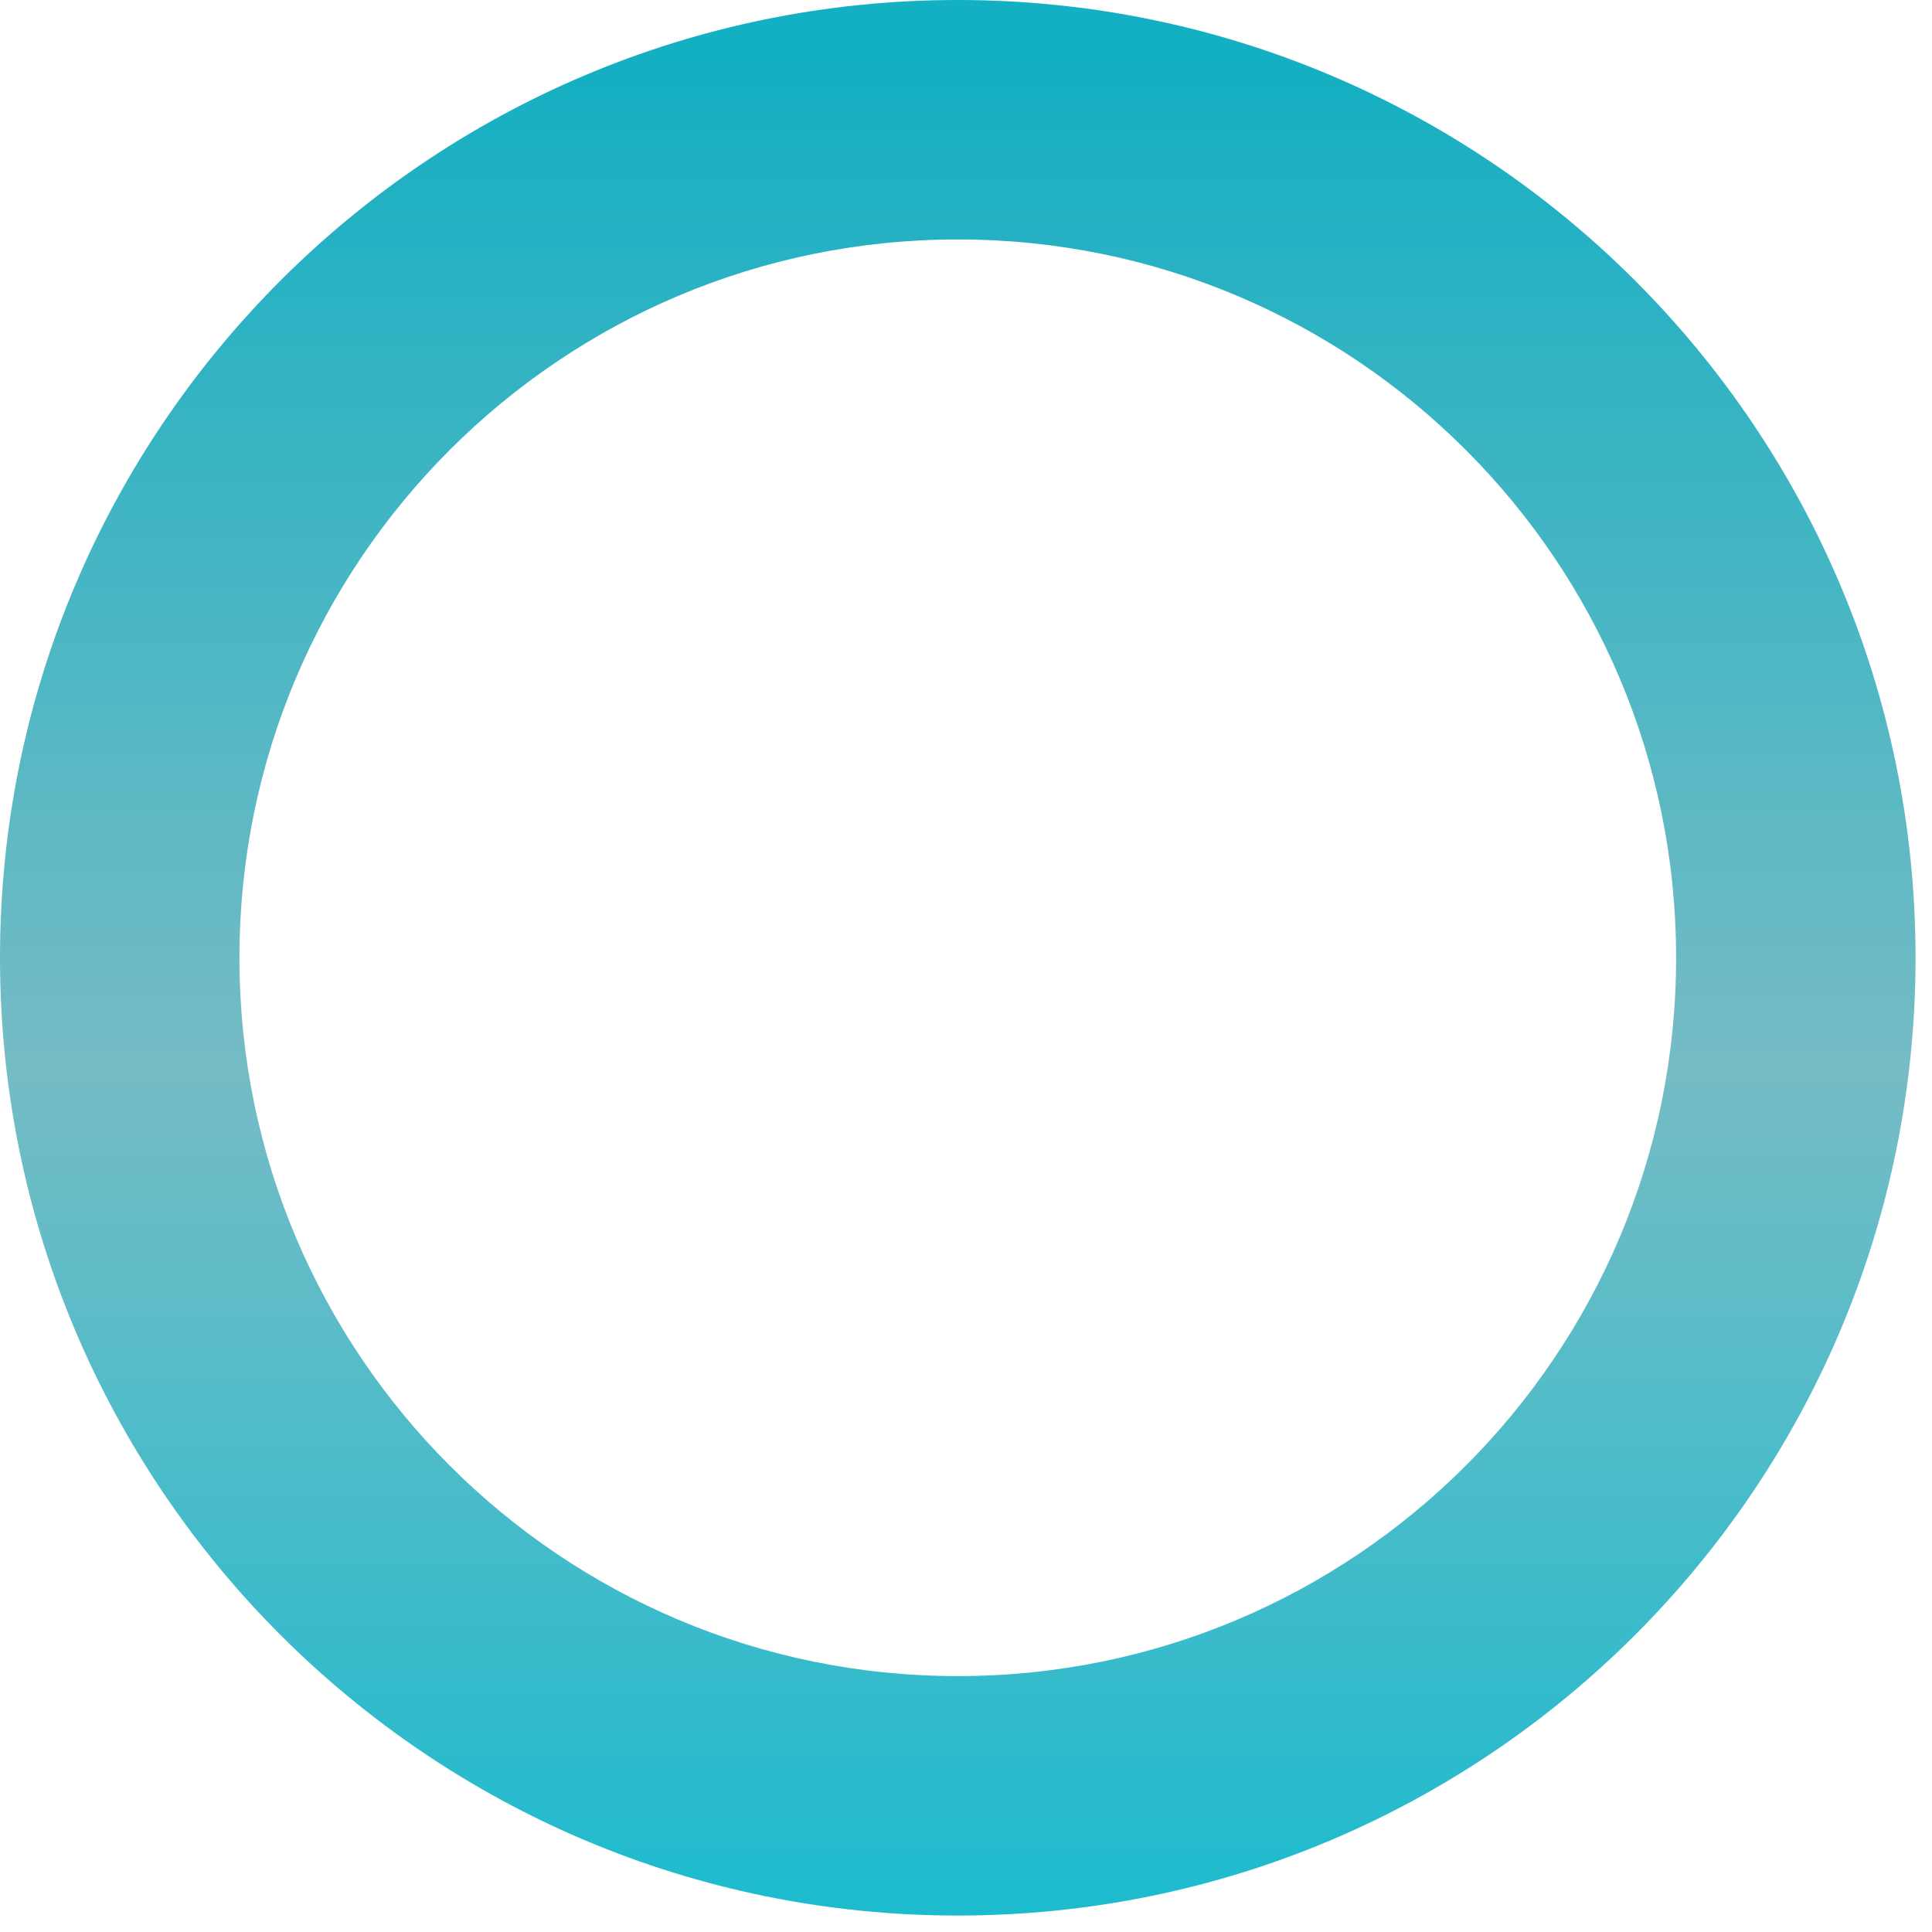 <svg width="89" height="89" viewBox="0 0 89 89" fill="none" xmlns="http://www.w3.org/2000/svg">
<path id="Ellipse 230" d="M-3.85718e-06 44.121C-5.98745e-06 19.754 19.754 9.75402e-05 44.121 9.54099e-05C68.488 9.32797e-05 88.242 19.754 88.242 44.121C88.242 68.489 68.488 88.242 44.121 88.242C19.754 88.242 -1.72692e-06 68.489 -3.85718e-06 44.121ZM77.212 44.121C77.212 25.846 62.397 11.03 44.121 11.03C25.846 11.03 11.03 25.846 11.03 44.121C11.03 62.397 25.846 77.212 44.121 77.212C62.397 77.212 77.212 62.397 77.212 44.121Z" fill="url(#paint0_linear_309_9571)"/>
<defs>
<linearGradient id="paint0_linear_309_9571" x1="44.121" y1="88.242" x2="44.121" y2="2.486" gradientUnits="userSpaceOnUse">
<stop stop-color="#1CBBCE"/>
<stop offset="0.456" stop-color="#76BCC5"/>
<stop offset="1" stop-color="#13AFC2"/>
</linearGradient>
</defs>
</svg>
